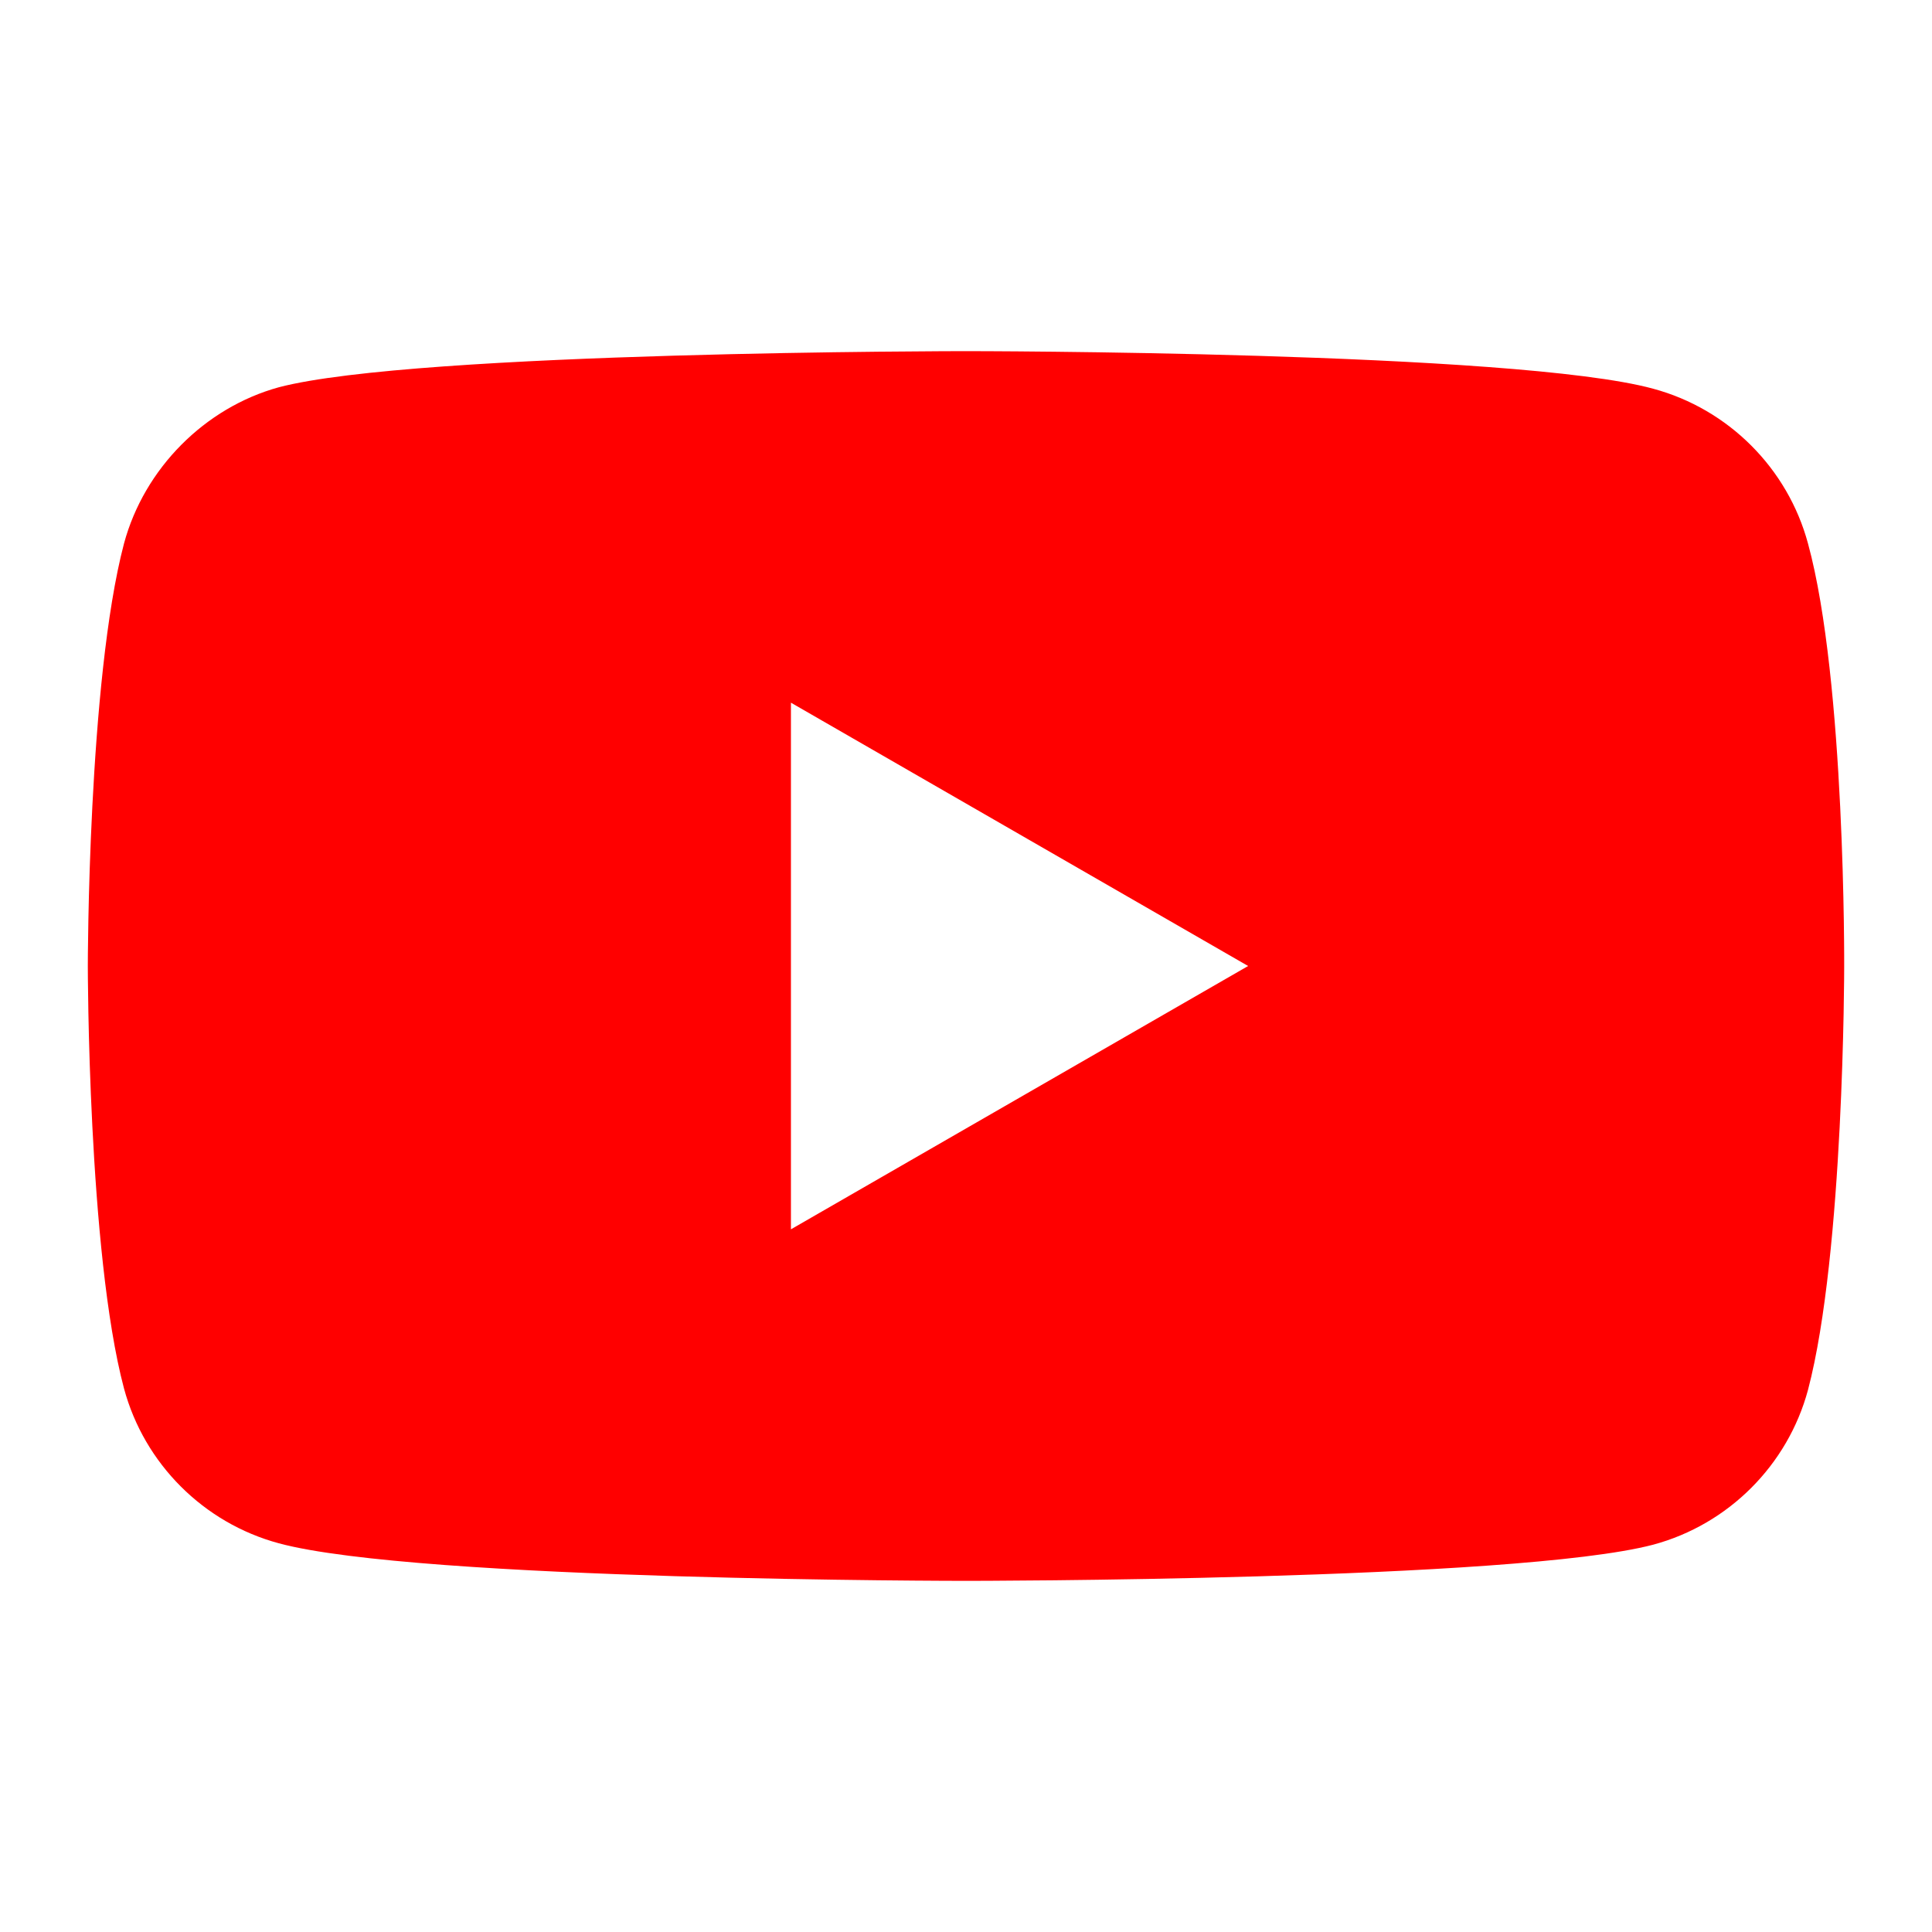 <svg width="44" height="44" viewBox="0 0 44 44" fill="none" xmlns="http://www.w3.org/2000/svg">
<path fill-rule="evenodd" clip-rule="evenodd" d="M37.651 8.853C39.364 9.315 40.715 10.666 41.176 12.379C42.033 15.509 42 22.033 42 22.033C42 22.033 42 28.524 41.176 31.654C40.715 33.367 39.364 34.718 37.651 35.179C34.52 36.003 22 36.003 22 36.003C22 36.003 9.512 36.003 6.349 35.147C4.636 34.685 3.285 33.334 2.824 31.621C2 28.524 2 22 2 22C2 22 2 15.509 2.824 12.379C3.285 10.666 4.669 9.282 6.349 8.82C9.479 7.997 22 7.997 22 7.997C22 7.997 34.52 7.997 37.651 8.853ZM28.425 22L18.013 27.997V16.003L28.425 22Z" fill="#FF0000"/>
</svg>
